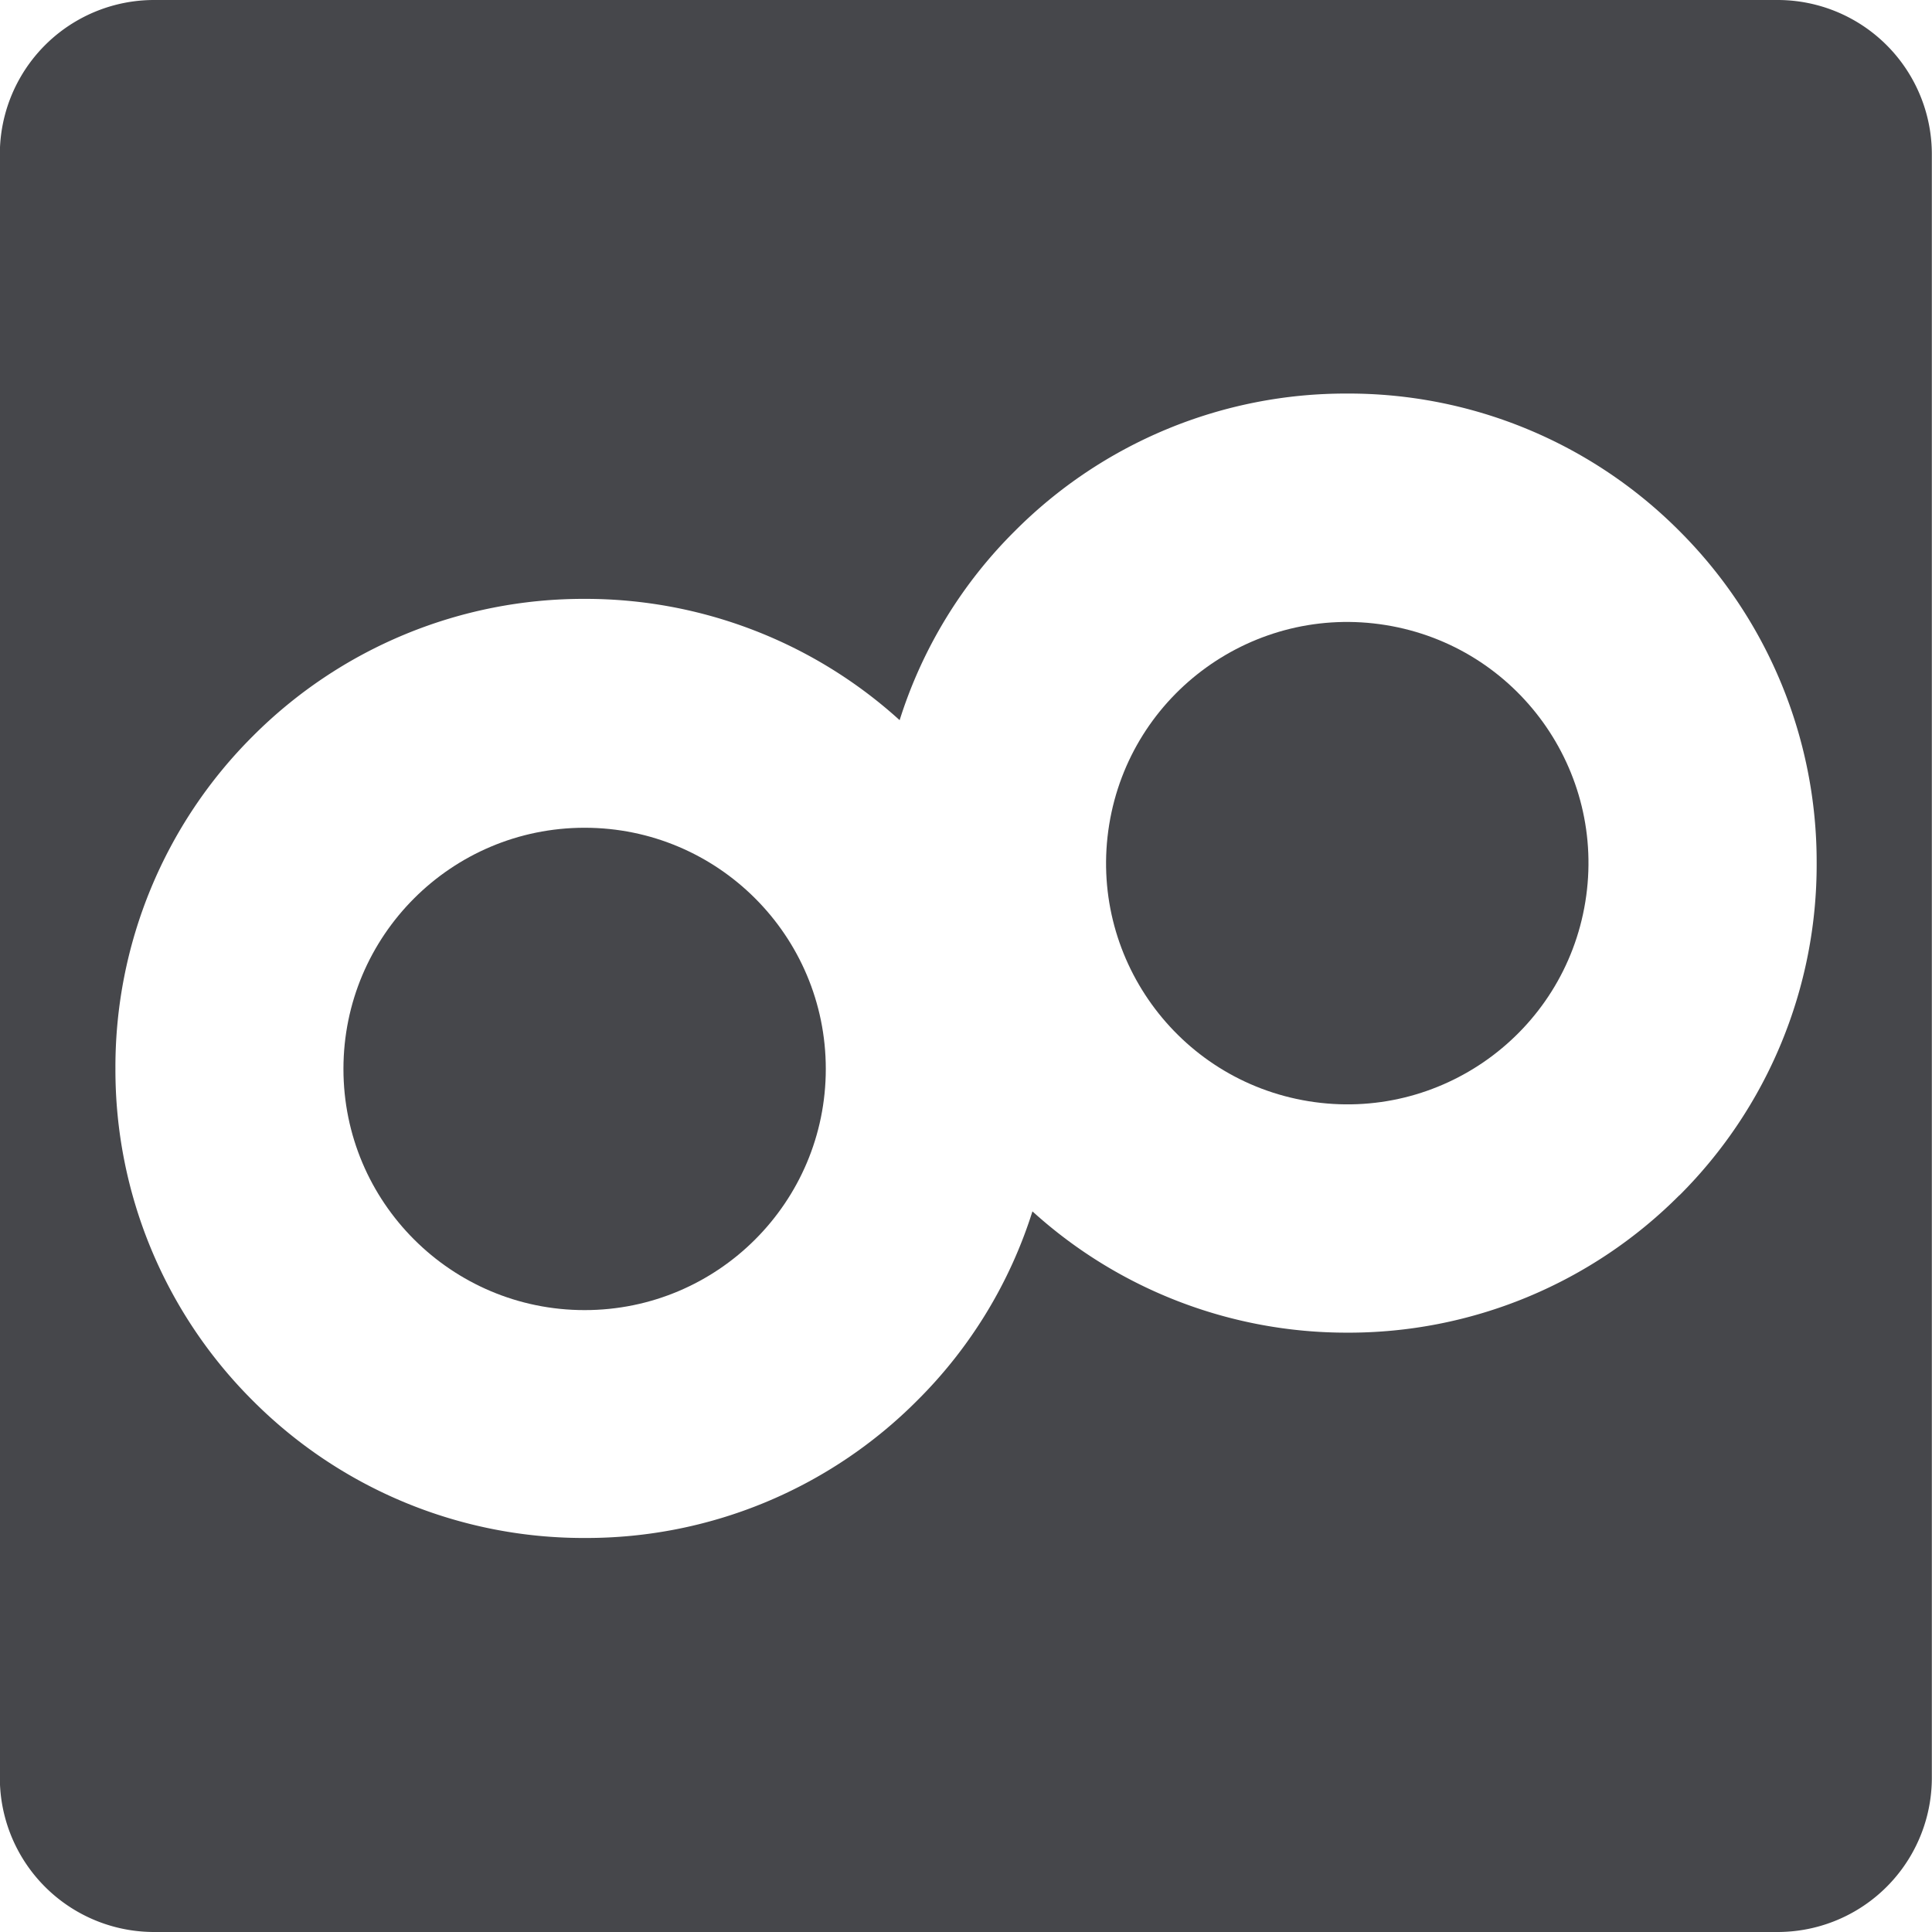 <svg id="コンポーネント_41_1" data-name="コンポーネント 41 – 1" xmlns="http://www.w3.org/2000/svg" width="24.673" height="24.673" viewBox="0 0 24.673 24.673">
  <circle id="楕円形_11" data-name="楕円形 11" cx="3.08" cy="3.08" r="3.08" transform="translate(13.672 13.57) rotate(-80.782)" fill="#46474b"/>
  <circle id="楕円形_12" data-name="楕円形 12" cx="3.08" cy="3.08" r="3.08" transform="translate(4.386 10.571)" fill="#46474b"/>
  <path id="パス_102" data-name="パス 102" d="M-1631.7-1634.2h-20.731a1.97,1.97,0,0,0-1.971,1.971v20.731a1.97,1.97,0,0,0,1.971,1.971h20.731a1.97,1.97,0,0,0,1.971-1.971v-20.731A1.97,1.97,0,0,0-1631.7-1634.2Zm-1.254,15.265a5.961,5.961,0,0,1-4.242,1.754,5.969,5.969,0,0,1-4.019-1.549,5.908,5.908,0,0,1-1.473,2.417,5.96,5.96,0,0,1-4.242,1.754,5.961,5.961,0,0,1-4.242-1.754,5.962,5.962,0,0,1-1.754-4.242,5.963,5.963,0,0,1,1.754-4.243,5.962,5.962,0,0,1,4.242-1.754,5.971,5.971,0,0,1,4.019,1.549,5.907,5.907,0,0,1,1.473-2.417,5.962,5.962,0,0,1,4.242-1.754,5.96,5.96,0,0,1,4.242,1.754,5.97,5.97,0,0,1,1.754,4.242A5.961,5.961,0,0,1-1632.952-1618.935Z" transform="translate(1654.4 1634.2)" fill="#46474b"/>
</svg>
